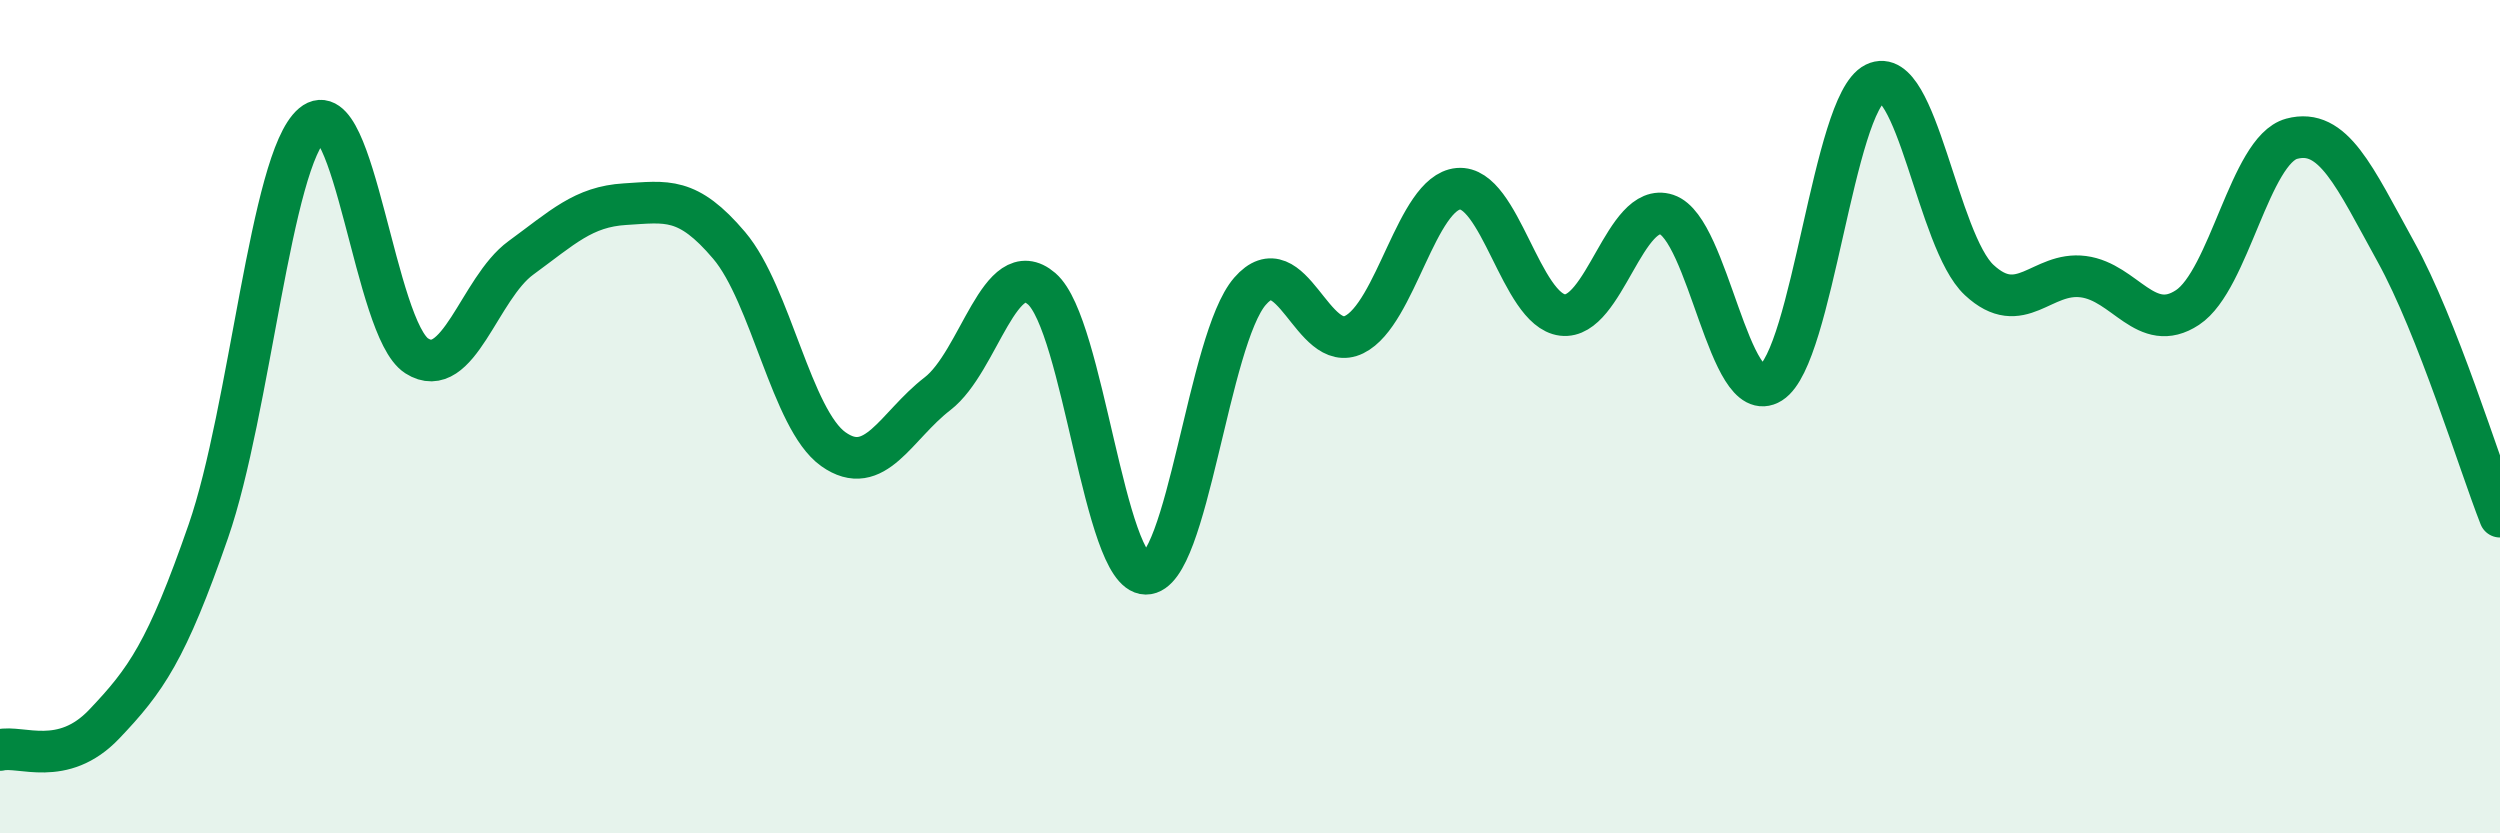 
    <svg width="60" height="20" viewBox="0 0 60 20" xmlns="http://www.w3.org/2000/svg">
      <path
        d="M 0,18 C 0.5,17.88 1.5,18.43 2.5,17.38 C 3.5,16.33 4,15.63 5,12.75 C 6,9.87 6.5,3.82 7.5,2.98 C 8.5,2.14 9,7.9 10,8.54 C 11,9.18 11.5,6.92 12.5,6.19 C 13.5,5.46 14,4.96 15,4.9 C 16,4.84 16.5,4.71 17.5,5.89 C 18.5,7.07 19,10.07 20,10.78 C 21,11.49 21.5,10.22 22.5,9.45 C 23.5,8.68 24,6.07 25,6.93 C 26,7.79 26.5,13.76 27.5,13.77 C 28.5,13.78 29,8.14 30,6.99 C 31,5.84 31.5,8.52 32.5,8.03 C 33.5,7.54 34,4.62 35,4.53 C 36,4.44 36.5,7.44 37.5,7.56 C 38.5,7.68 39,4.82 40,5.15 C 41,5.48 41.5,9.82 42.5,9.19 C 43.5,8.56 44,2.49 45,2 C 46,1.51 46.5,5.79 47.5,6.72 C 48.5,7.65 49,6.51 50,6.64 C 51,6.77 51.5,8.04 52.5,7.38 C 53.5,6.72 54,3.6 55,3.33 C 56,3.06 56.5,4.23 57.5,6.04 C 58.5,7.85 59.5,11.13 60,12.4L60 20L0 20Z"
        fill="#008740"
        opacity="0.1"
        stroke-linecap="round"
        stroke-linejoin="round"
      />
      <path
        d="M 0,18 C 0.5,17.88 1.5,18.43 2.5,17.38 C 3.5,16.33 4,15.63 5,12.75 C 6,9.87 6.5,3.82 7.5,2.98 C 8.5,2.14 9,7.9 10,8.54 C 11,9.18 11.5,6.92 12.5,6.19 C 13.5,5.46 14,4.96 15,4.9 C 16,4.84 16.5,4.71 17.5,5.89 C 18.5,7.07 19,10.07 20,10.78 C 21,11.49 21.5,10.22 22.5,9.45 C 23.5,8.68 24,6.07 25,6.93 C 26,7.79 26.5,13.76 27.5,13.77 C 28.5,13.78 29,8.14 30,6.99 C 31,5.84 31.5,8.52 32.5,8.03 C 33.5,7.54 34,4.62 35,4.53 C 36,4.44 36.5,7.44 37.5,7.56 C 38.5,7.68 39,4.82 40,5.15 C 41,5.48 41.5,9.82 42.5,9.19 C 43.5,8.56 44,2.49 45,2 C 46,1.51 46.5,5.79 47.5,6.72 C 48.5,7.65 49,6.51 50,6.64 C 51,6.77 51.5,8.04 52.5,7.38 C 53.5,6.72 54,3.6 55,3.33 C 56,3.06 56.5,4.23 57.5,6.04 C 58.5,7.85 59.5,11.13 60,12.4"
        stroke="#008740"
        stroke-width="1"
        fill="none"
        stroke-linecap="round"
        stroke-linejoin="round"
      />
    </svg>
  